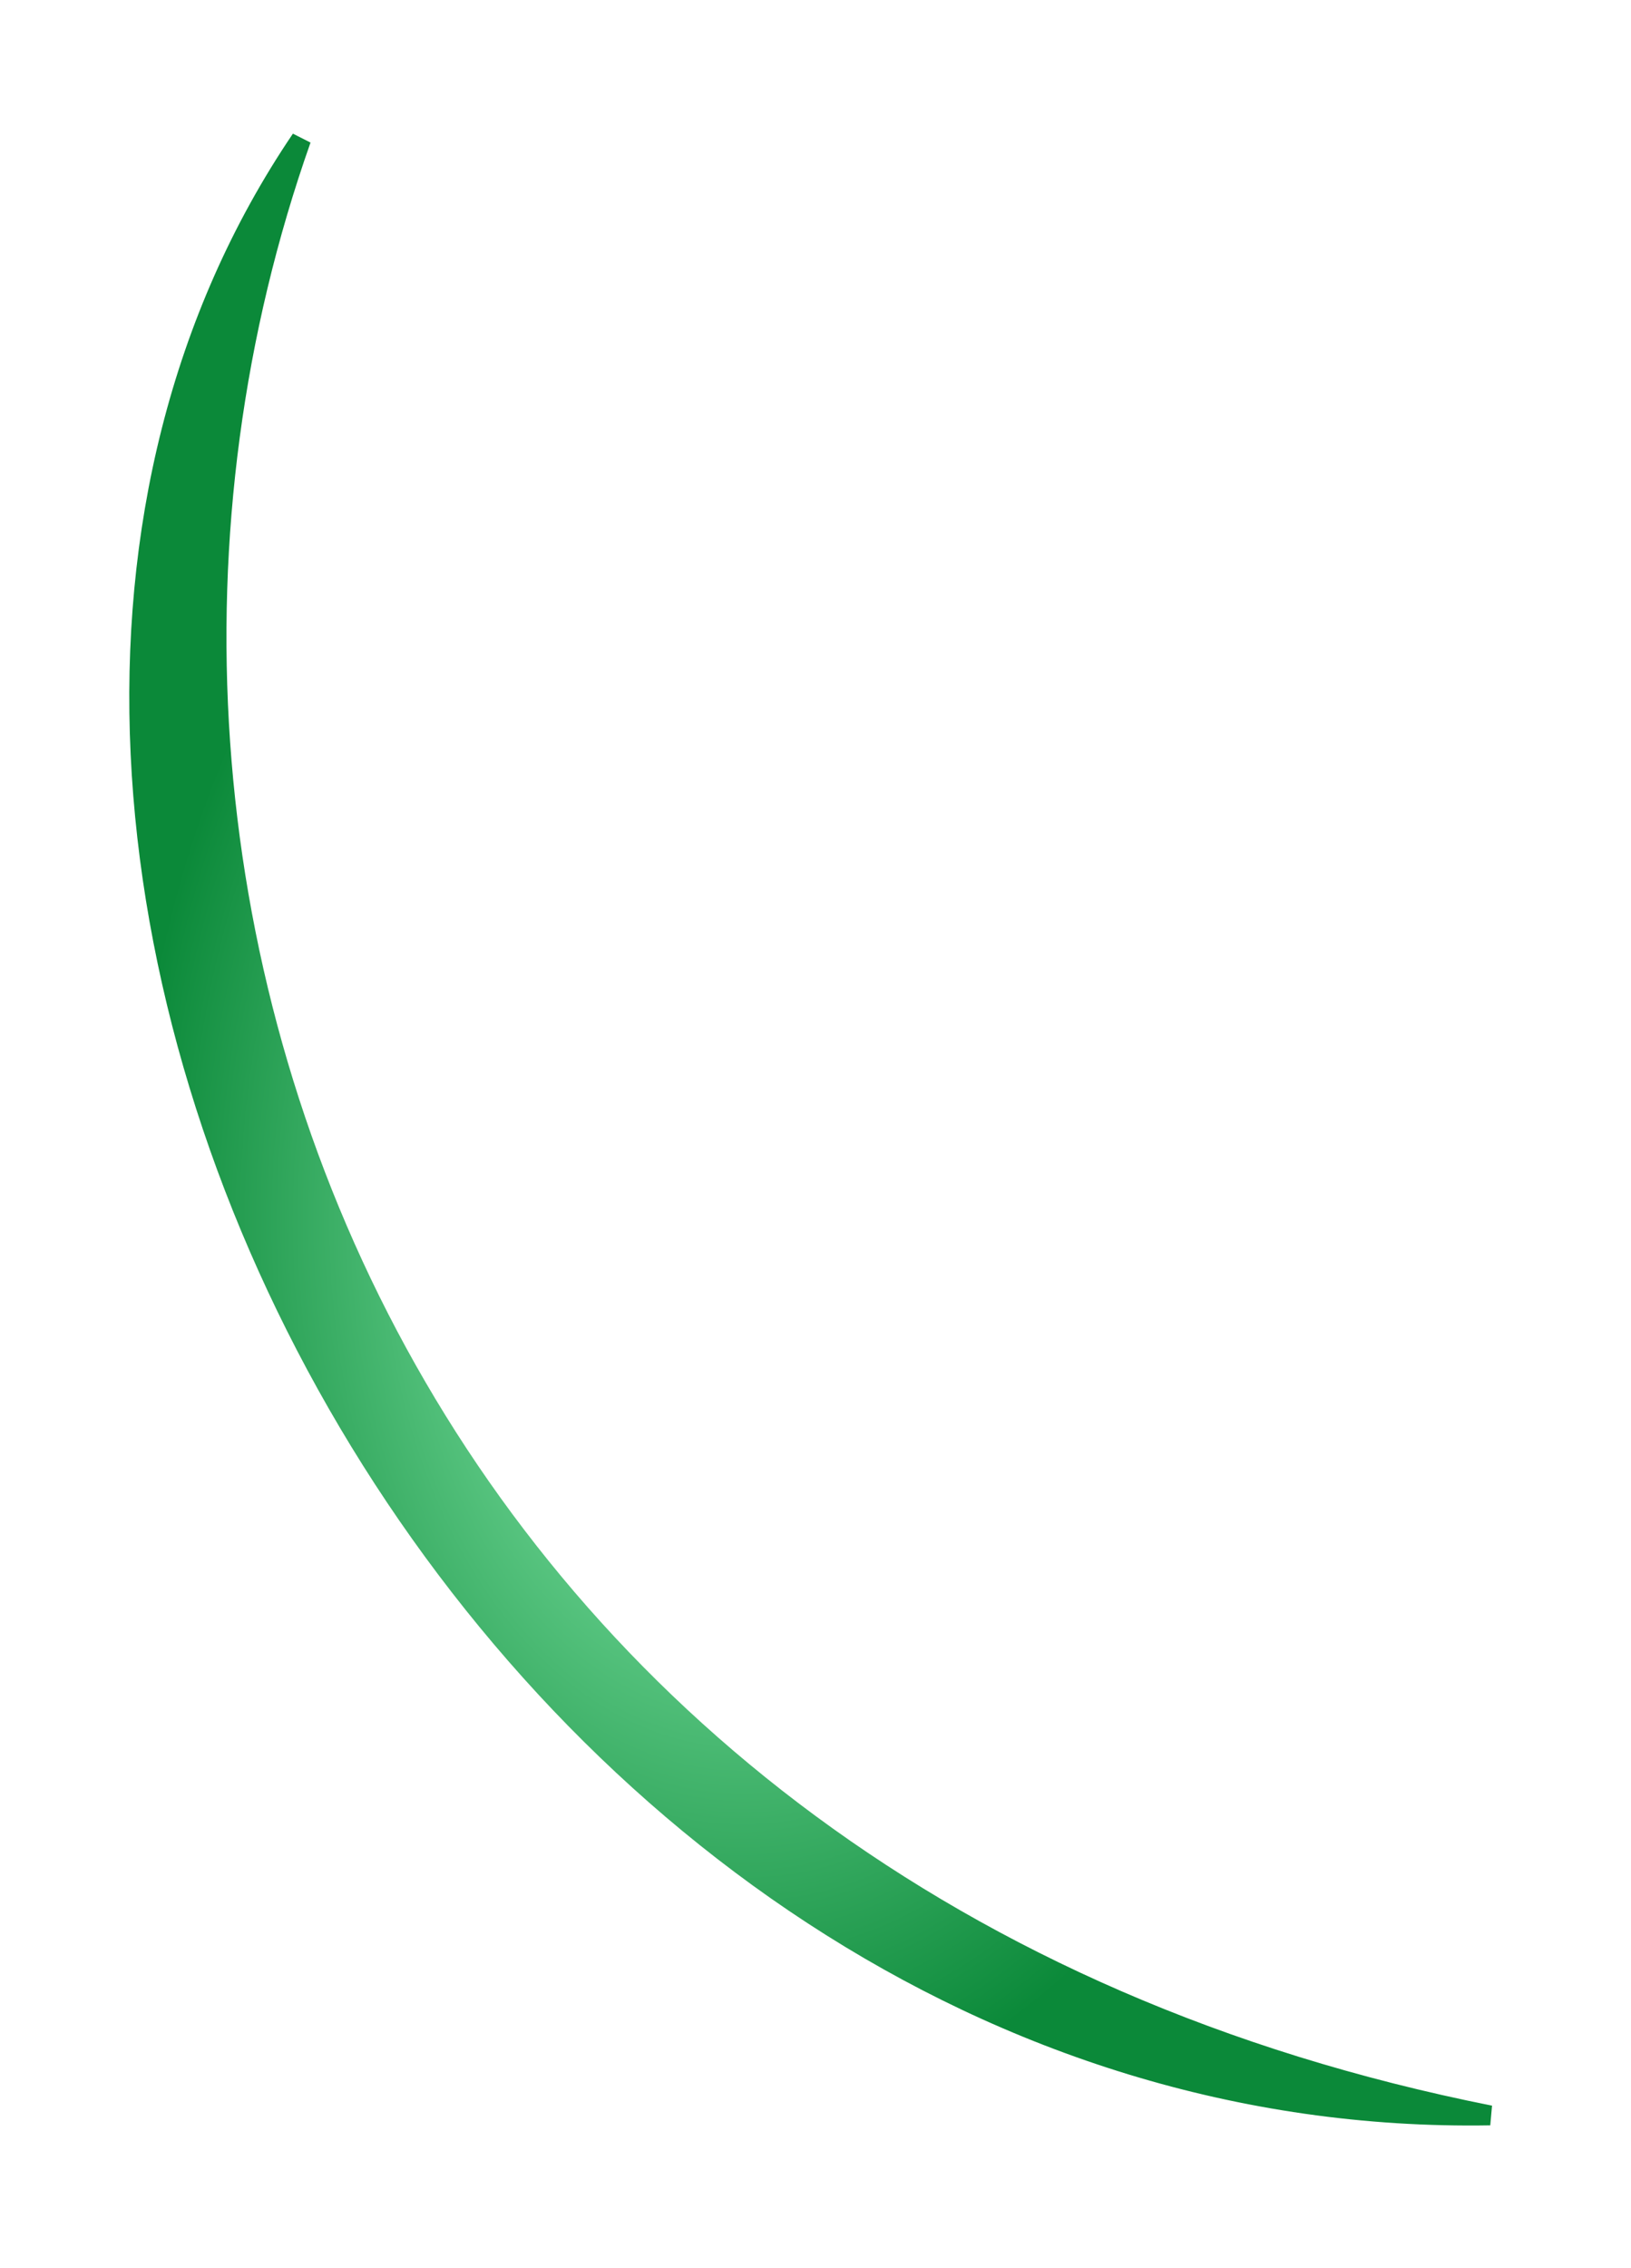 <?xml version="1.0" encoding="utf-8"?>
<svg xmlns="http://www.w3.org/2000/svg" fill="none" height="100%" overflow="visible" preserveAspectRatio="none" style="display: block;" viewBox="0 0 82 114" width="100%">
<g filter="url(#filter0_f_0_21669)" id="Vector 207">
<path d="M15.14 7C-9.34 43.15 24.533 107.196 74.916 106.342C20.548 95.525 1.477 45.712 15.14 7Z" fill="url(#paint0_radial_0_21669)"/>
<path d="M15.14 7C-9.34 43.15 24.533 107.196 74.916 106.342C20.548 95.525 1.477 45.712 15.14 7Z" stroke="url(#paint1_radial_0_21669)"/>
</g>
<defs>
<filter color-interpolation-filters="sRGB" filterUnits="userSpaceOnUse" height="113.013" id="filter0_f_0_21669" width="81.579" x="0.168" y="0.168">
<feFlood flood-opacity="0" result="BackgroundImageFix"/>
<feBlend in="SourceGraphic" in2="BackgroundImageFix" mode="normal" result="shape"/>
<feGaussianBlur result="effect1_foregroundBlur_0_21669" stdDeviation="3.416"/>
</filter>
<radialGradient cx="0" cy="0" gradientTransform="translate(37.34 61.395) rotate(90) scale(44.718 30.745)" gradientUnits="userSpaceOnUse" id="paint0_radial_0_21669" r="1">
<stop stop-color="#A1FDC3"/>
<stop offset="1" stop-color="#0B8939"/>
</radialGradient>
<radialGradient cx="0" cy="0" gradientTransform="translate(37.34 61.395) rotate(90) scale(44.718 30.745)" gradientUnits="userSpaceOnUse" id="paint1_radial_0_21669" r="1">
<stop stop-color="#A1FDC3"/>
<stop offset="1" stop-color="#0B8939"/>
</radialGradient>
</defs>
</svg>